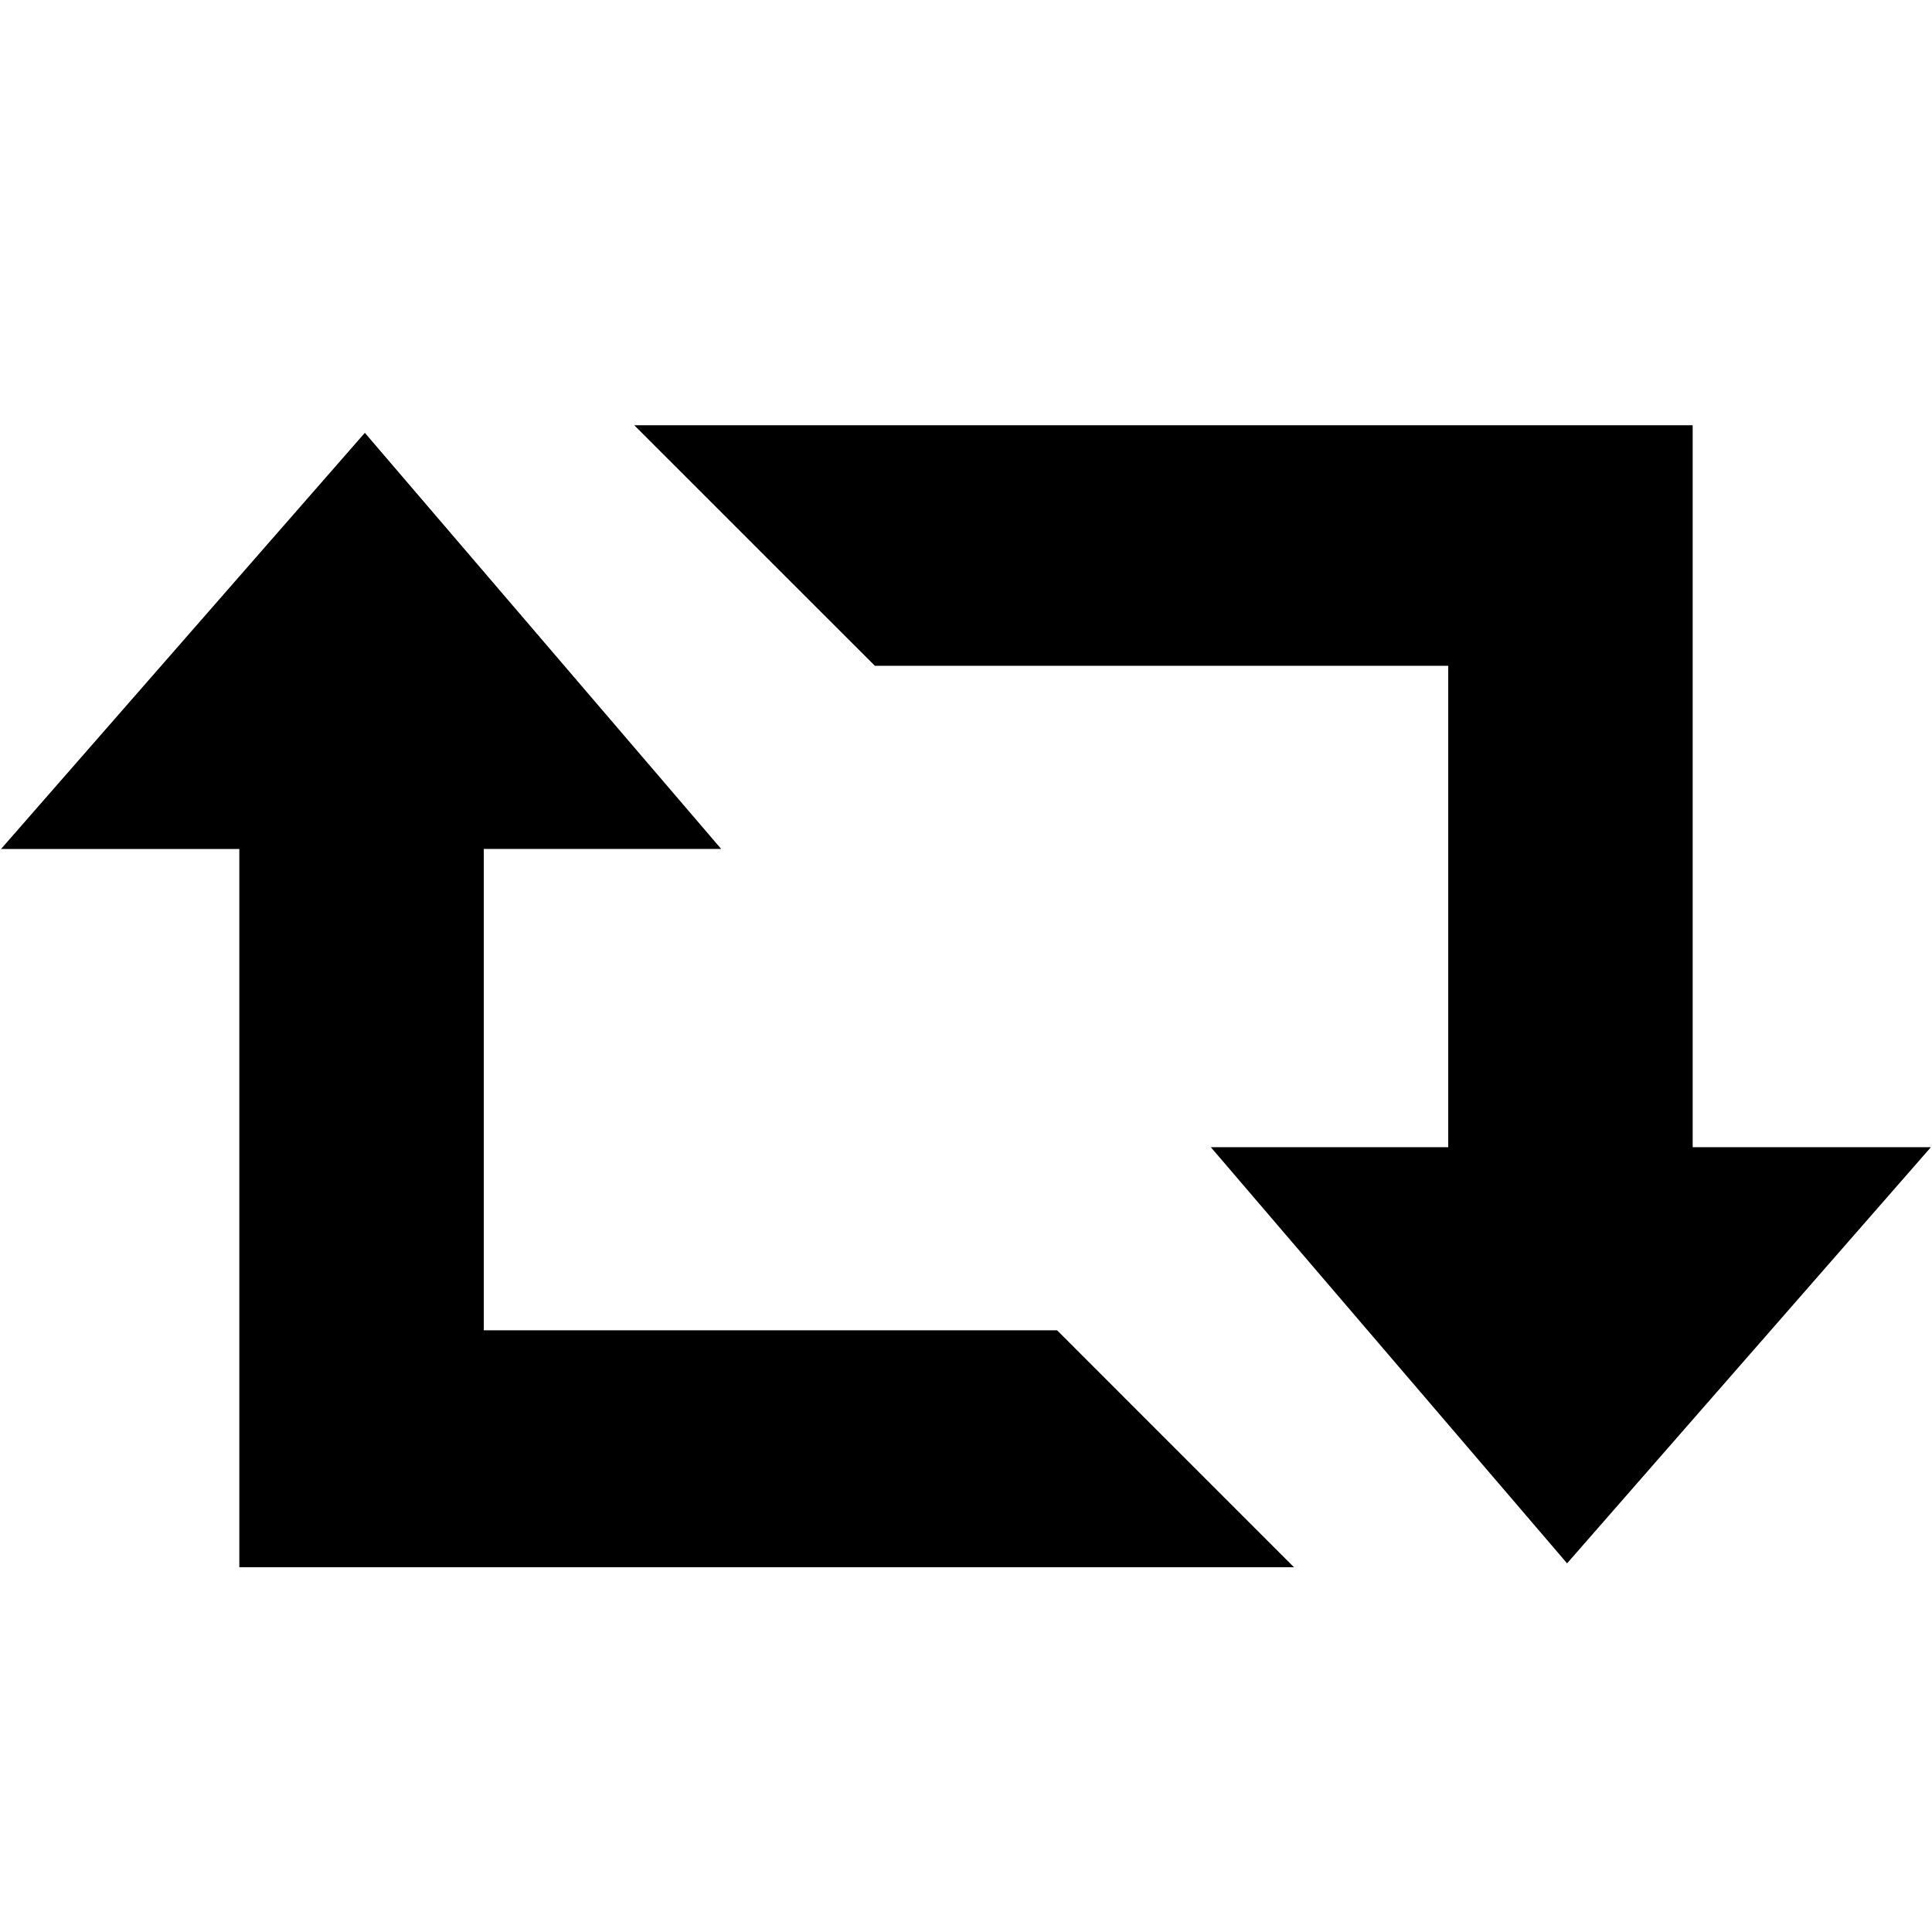 <?xml version="1.0" encoding="utf-8"?>
<!-- Скачано с сайта svg4.ru / Downloaded from svg4.ru -->
<svg fill="#000000" width="800px" height="800px" viewBox="0 0 32 32" version="1.1" xmlns="http://www.w3.org/2000/svg">
<title>retweet</title>
<path d="M8.013 22.033v-7.972h3.932l-5.902-6.892-6.026 6.893h3.947v11.896h17.468l-3.923-3.924h-9.496zM28.036 19.001v-11.958h-17.531l3.986 3.985h9.496v7.973h-3.932l5.901 6.893 6.026-6.893h-3.946z"></path>
</svg>